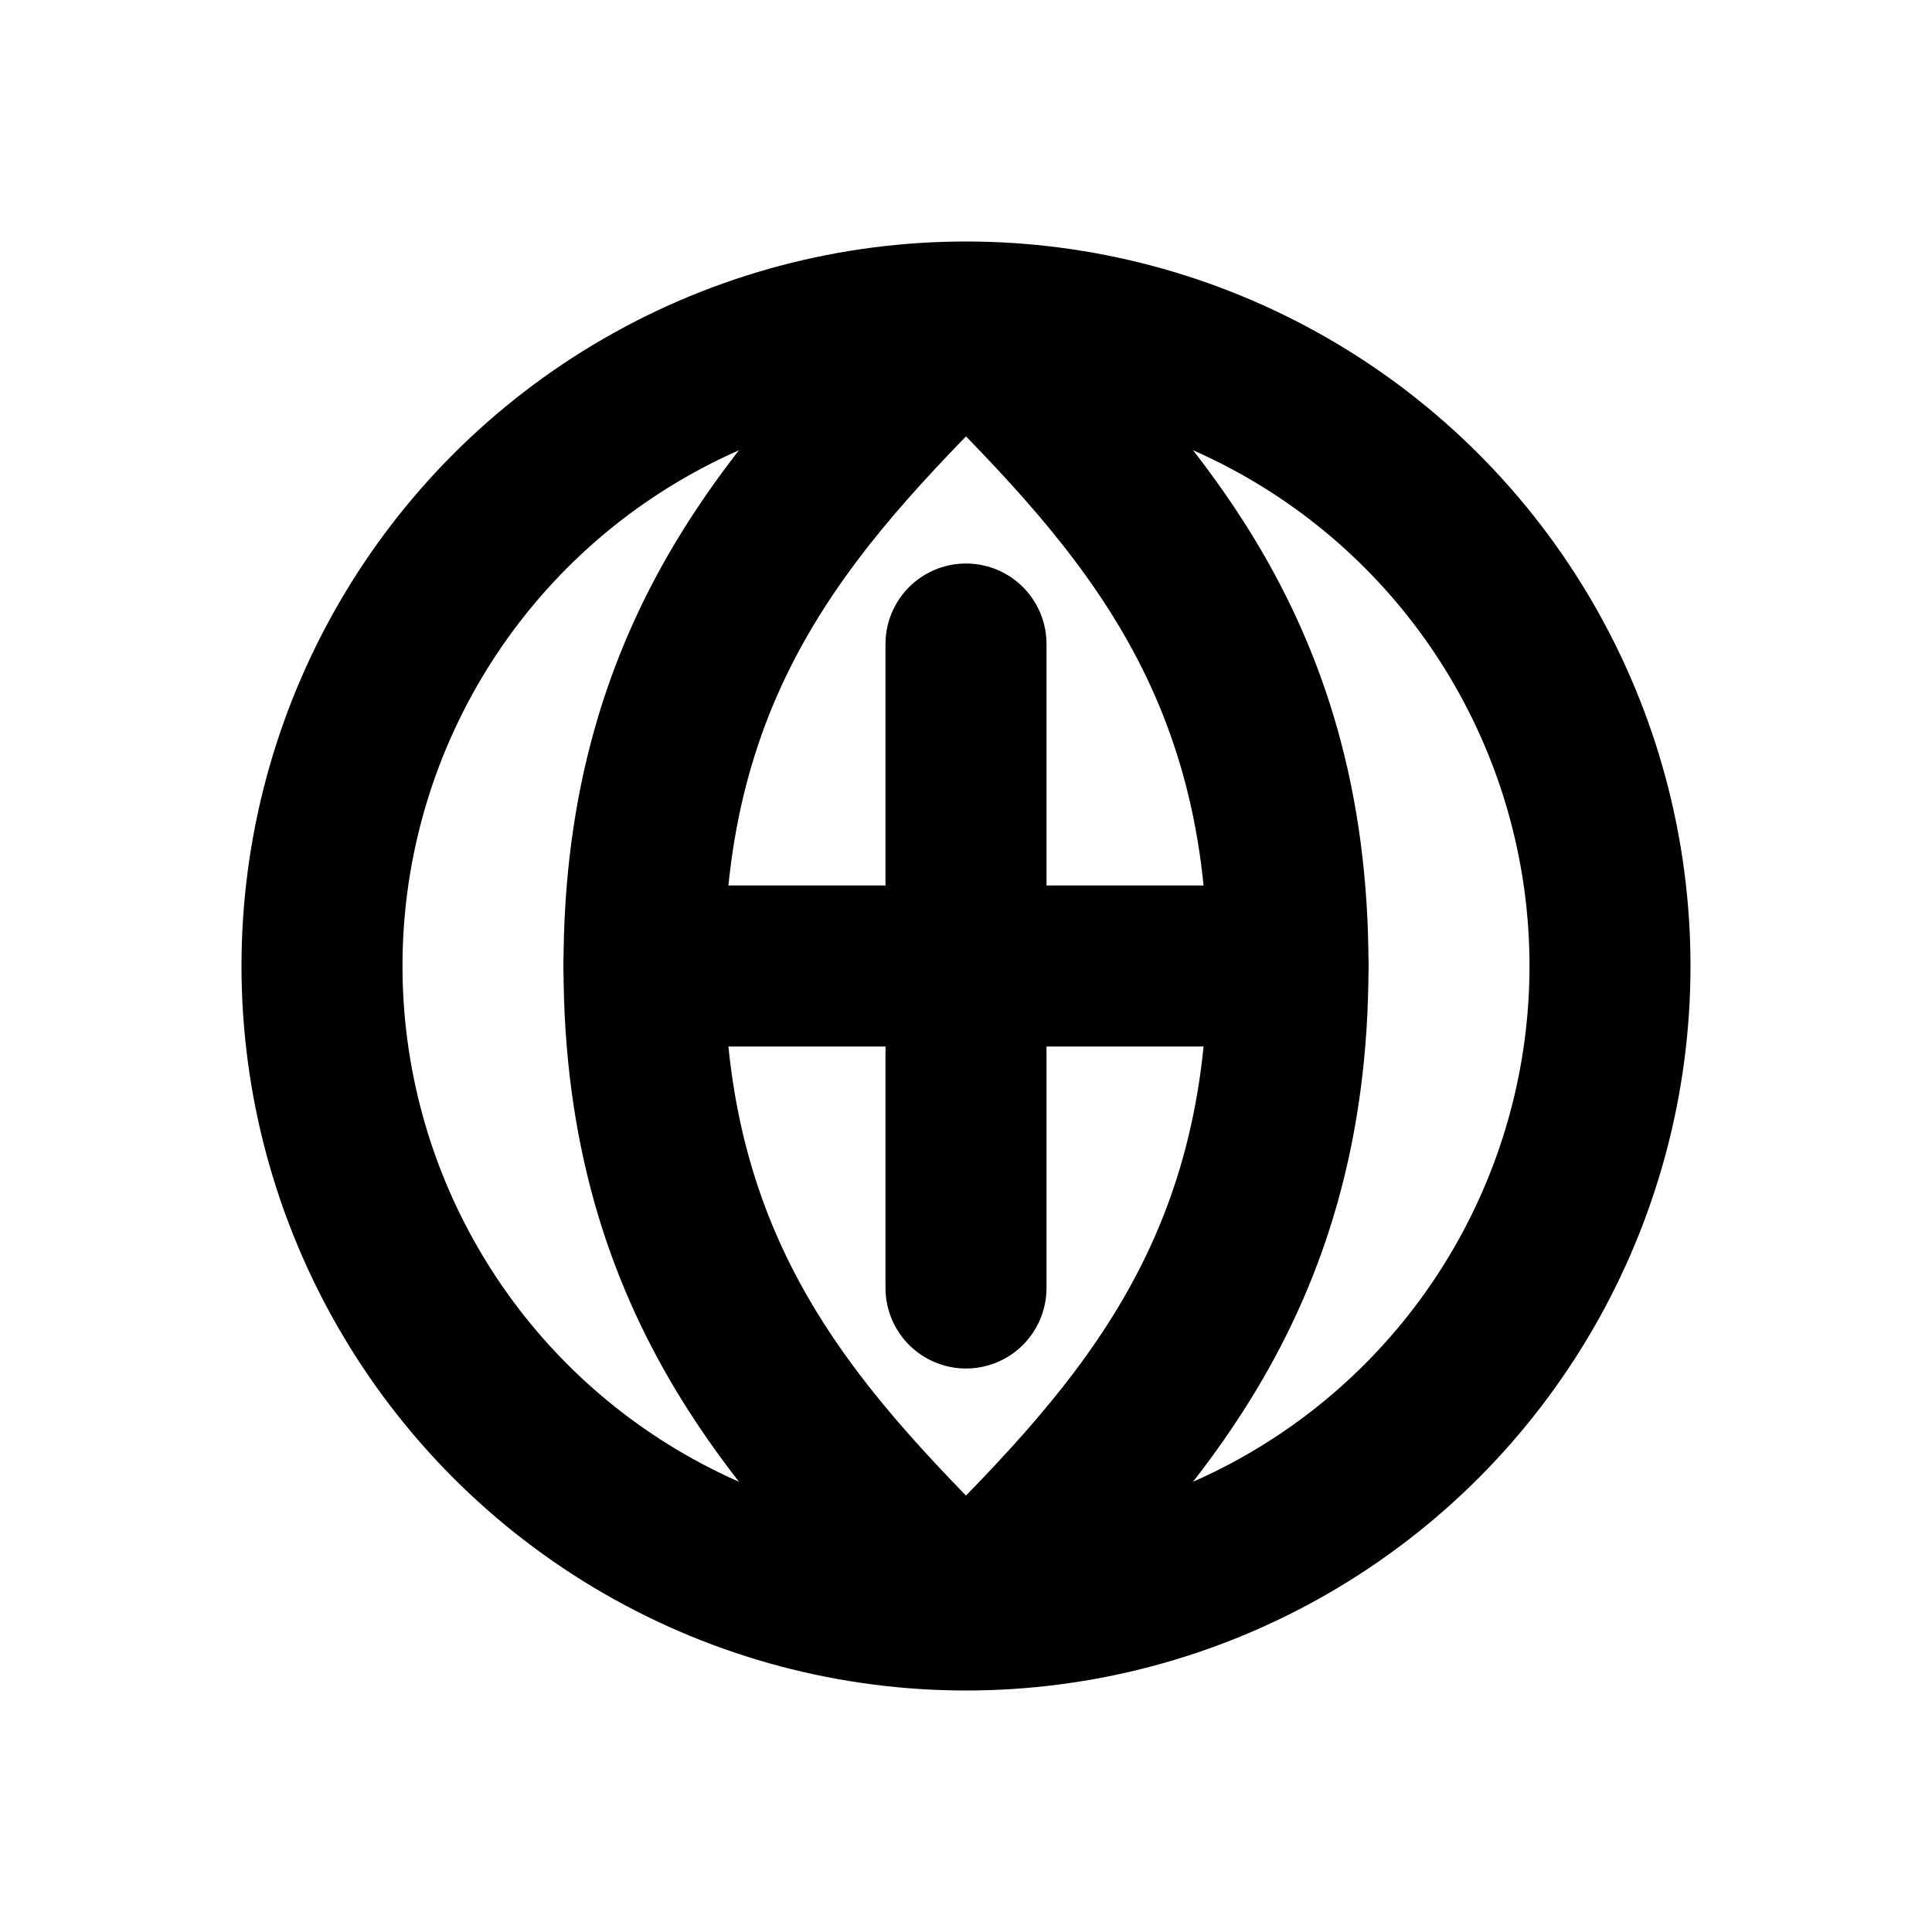 <?xml version="1.0" encoding="UTF-8"?>
<svg width="24" height="24" viewBox="0 0 24 24" fill="none" xmlns="http://www.w3.org/2000/svg">
  <circle cx="12" cy="12" r="8" stroke="currentColor" stroke-width="2"/>
  <path d="M12 8V16M8 12H16" stroke="currentColor" stroke-width="2" stroke-linecap="round"/>
  <path d="M12 4C14 6 16 8 16 12C16 16 14 18 12 20" stroke="currentColor" stroke-width="2"/>
  <path d="M12 4C10 6 8 8 8 12C8 16 10 18 12 20" stroke="currentColor" stroke-width="2"/>
</svg> 